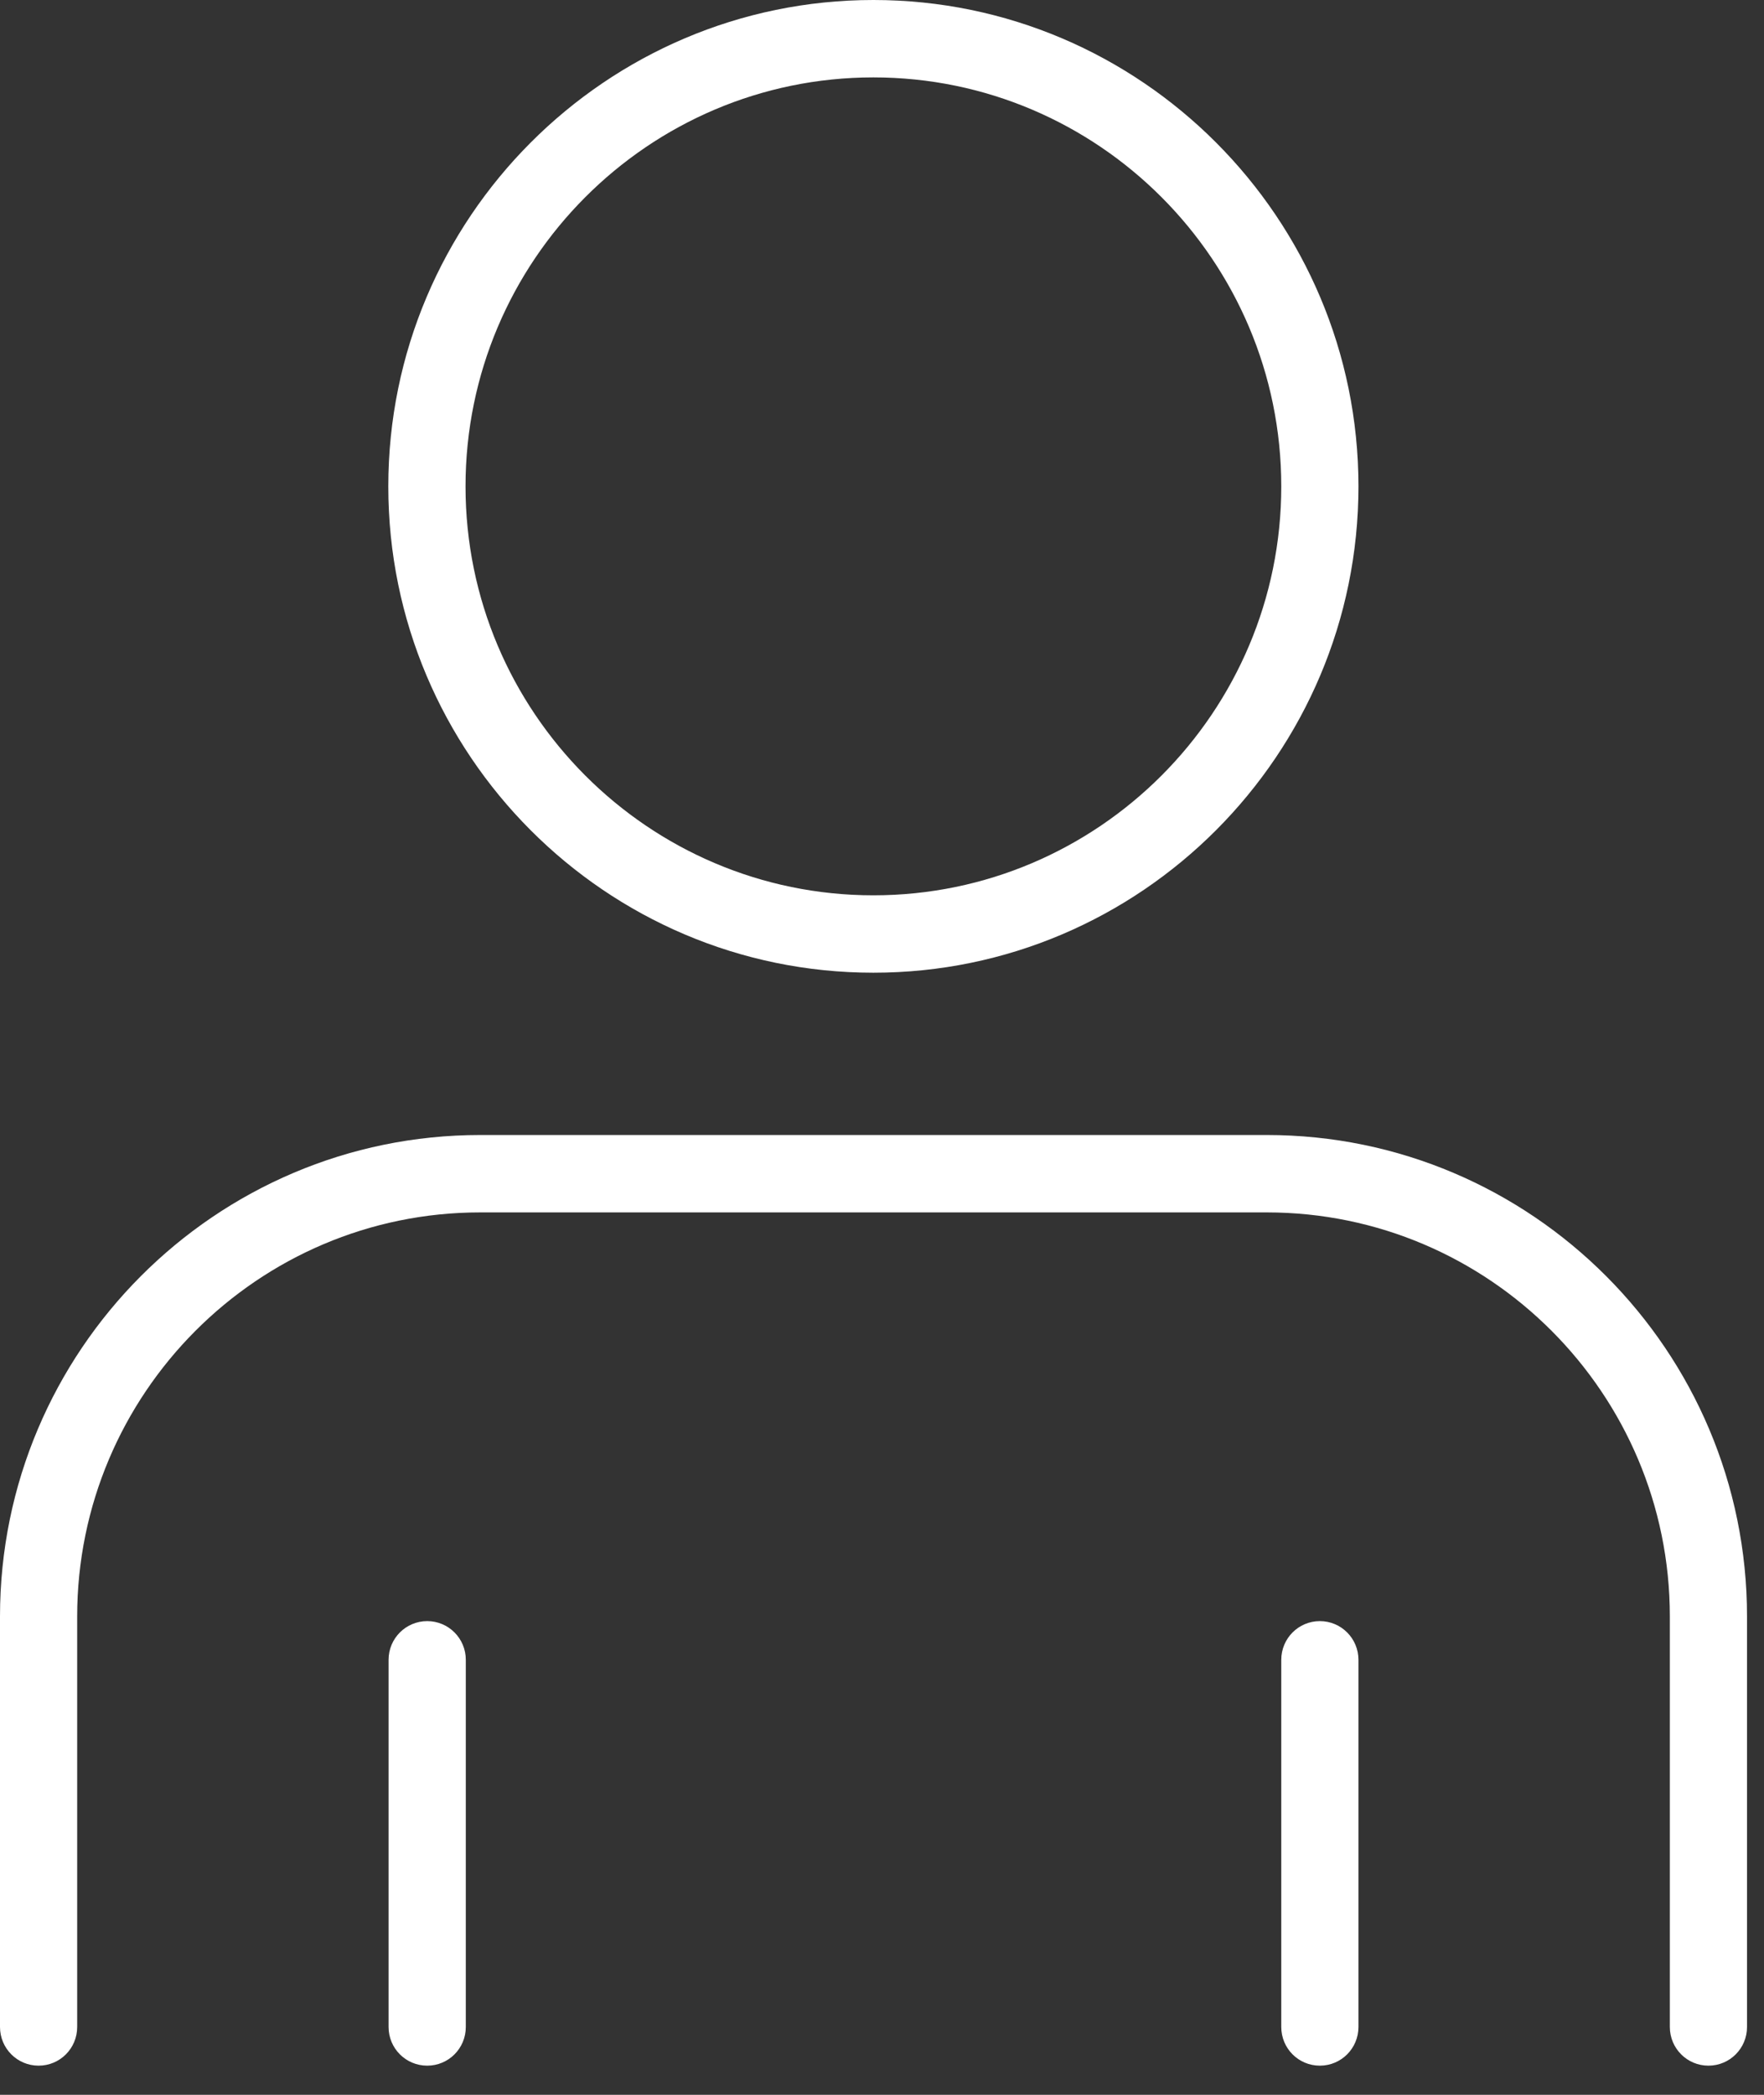 <svg width="32" height="38" viewBox="0 0 32 38" fill="none" xmlns="http://www.w3.org/2000/svg">
<rect x="0" y="0" width="32" height="38" fill="#333333" stroke="none"/>
<path d="M22.981 20.589H8.711C3.907 20.589 0 24.507 0 29.323V36.769C0 37.158 0.313 37.471 0.7 37.471C1.088 37.471 1.4 37.158 1.4 36.769V29.323C1.4 25.284 4.678 21.993 8.711 21.993H22.981C27.01 21.993 30.292 25.279 30.292 29.323V36.769C30.292 37.158 30.605 37.471 30.992 37.471C31.379 37.471 31.692 37.158 31.692 36.769V29.323C31.692 24.507 27.785 20.589 22.981 20.589Z" fill="white"/>
<path d="M15.844 17.645C20.694 17.645 24.643 13.685 24.643 8.823C24.643 3.96 20.694 0 15.844 0C10.994 0 7.044 3.96 7.044 8.823C7.044 13.685 10.989 17.645 15.844 17.645ZM15.844 1.404C19.924 1.404 23.243 4.732 23.243 8.823C23.243 12.913 19.924 16.241 15.844 16.241C11.764 16.241 8.445 12.913 8.445 8.823C8.445 4.732 11.764 1.404 15.844 1.404Z" fill="white"/>
<path d="M7.75 29.407C7.362 29.407 7.049 29.721 7.049 30.109V36.769C7.049 37.158 7.362 37.471 7.75 37.471C8.137 37.471 8.45 37.158 8.45 36.769V30.109C8.45 29.721 8.137 29.407 7.75 29.407Z" fill="white"/>
<path d="M23.943 29.407C23.555 29.407 23.243 29.721 23.243 30.109V36.769C23.243 37.158 23.555 37.471 23.943 37.471C24.33 37.471 24.643 37.158 24.643 36.769V30.109C24.643 29.721 24.33 29.407 23.943 29.407Z" fill="white"/>
</svg>
